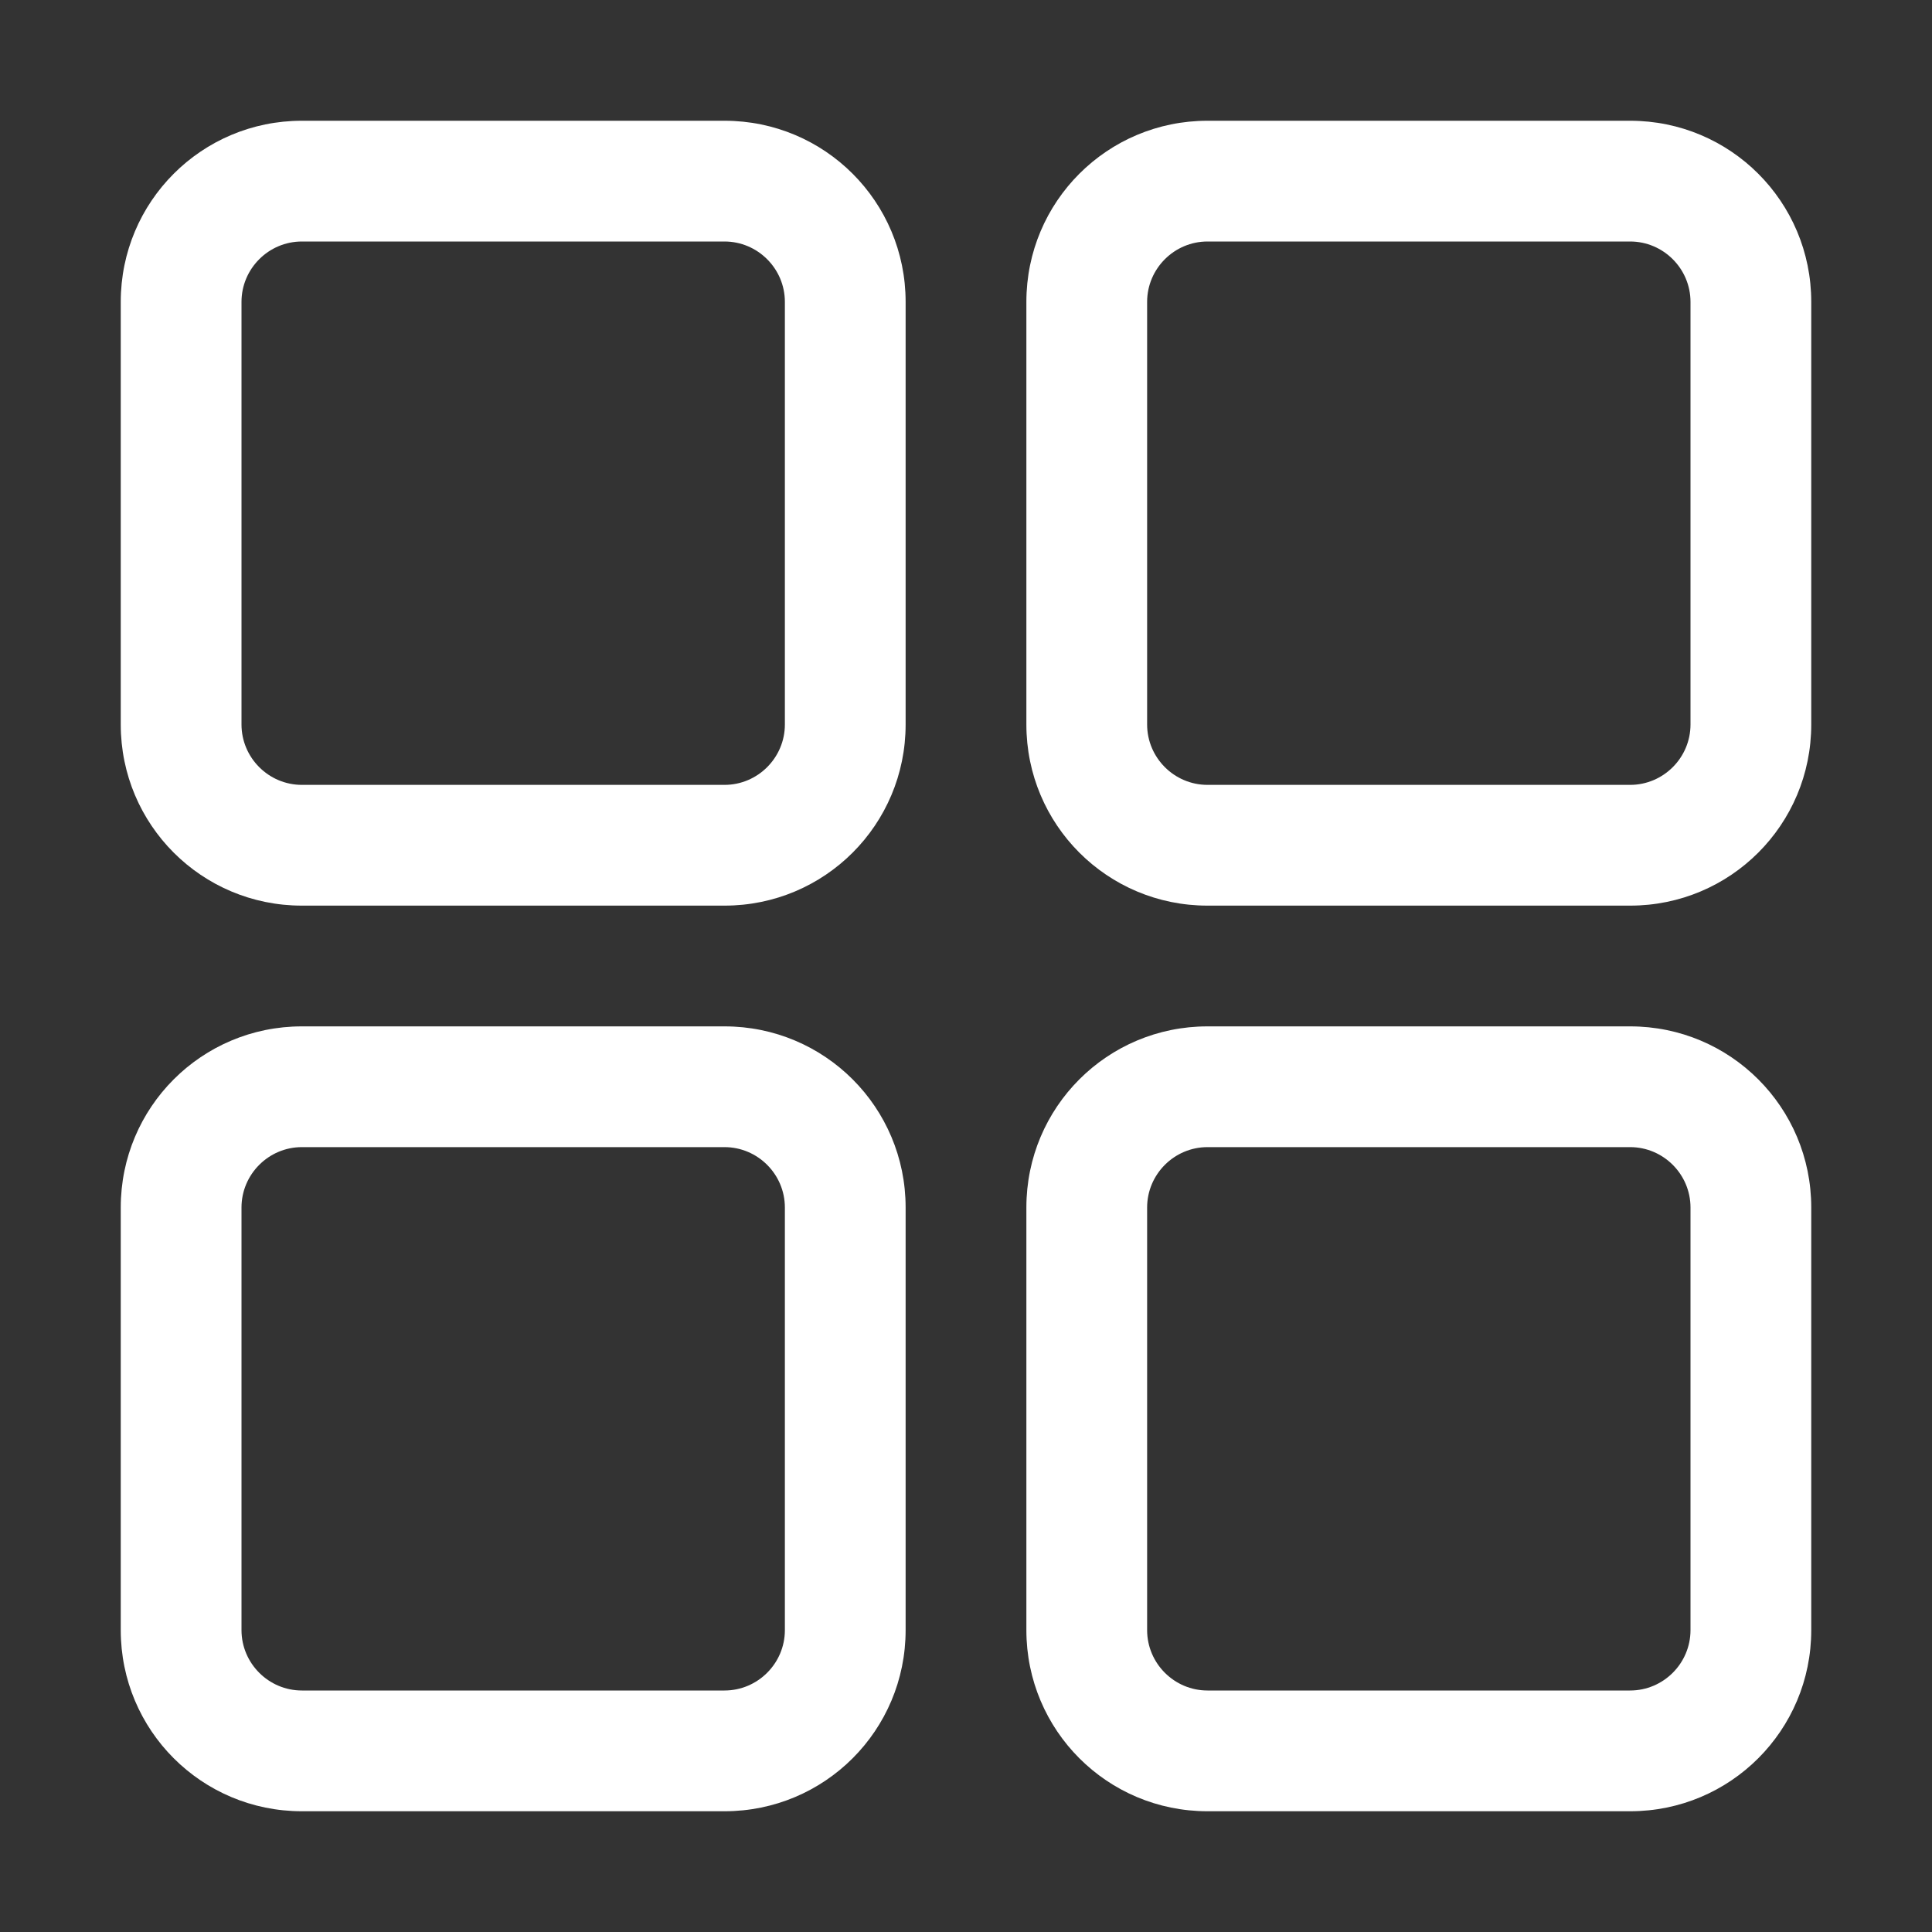 <?xml version="1.0" encoding="UTF-8"?>
<svg xmlns="http://www.w3.org/2000/svg" width="40" height="40" viewBox="0 0 40 40" fill="none">
  <rect x="0" y="0" width="40" height="40" fill="#333333" stroke="none"/>
  <path d="M35 15V6.25C35 5.562 34.438 5 33.75 5H25C24.312 5 23.75 5.562 23.75 6.25V15C23.75 15.688 24.312 16.25 25 16.25H33.75C34.438 16.25 35 15.688 35 15ZM33.75 2.5C35.825 2.5 37.5 4.175 37.5 6.25V15C37.5 17.075 35.825 18.75 33.75 18.75H25C22.925 18.75 21.25 17.075 21.25 15V6.25C21.25 4.175 22.925 2.5 25 2.5H33.75Z" fill="white"></path>
  <path d="M35 33.75V25C35 24.312 34.438 23.75 33.75 23.75H25C24.312 23.75 23.75 24.312 23.75 25V33.75C23.75 34.438 24.312 35 25 35H33.75C34.438 35 35 34.438 35 33.75ZM33.75 21.25C35.825 21.25 37.5 22.925 37.5 25V33.75C37.5 35.825 35.825 37.5 33.75 37.5H25C22.925 37.5 21.25 35.825 21.25 33.75V25C21.25 22.925 22.925 21.25 25 21.25H33.75Z" fill="white"></path>
  <path d="M15 16.25C15.688 16.25 16.25 15.688 16.25 15V6.25C16.25 5.562 15.688 5 15 5H6.25C5.562 5 5 5.562 5 6.25V15C5 15.688 5.562 16.25 6.25 16.25H15ZM15 2.5C17.075 2.5 18.75 4.175 18.75 6.25V15C18.75 17.075 17.075 18.75 15 18.75H6.25C4.175 18.75 2.5 17.075 2.5 15V6.25C2.5 4.175 4.175 2.5 6.25 2.5H15Z" fill="white"></path>
  <path d="M15 35C15.688 35 16.25 34.438 16.25 33.75V25C16.25 24.312 15.688 23.75 15 23.75H6.25C5.562 23.75 5 24.312 5 25V33.75C5 34.438 5.562 35 6.25 35H15ZM15 21.25C17.075 21.25 18.75 22.925 18.75 25V33.75C18.75 35.825 17.075 37.5 15 37.5H6.25C4.175 37.5 2.5 35.825 2.5 33.75V25C2.5 22.925 4.175 21.25 6.25 21.25H15Z" fill="white"></path>
</svg>
